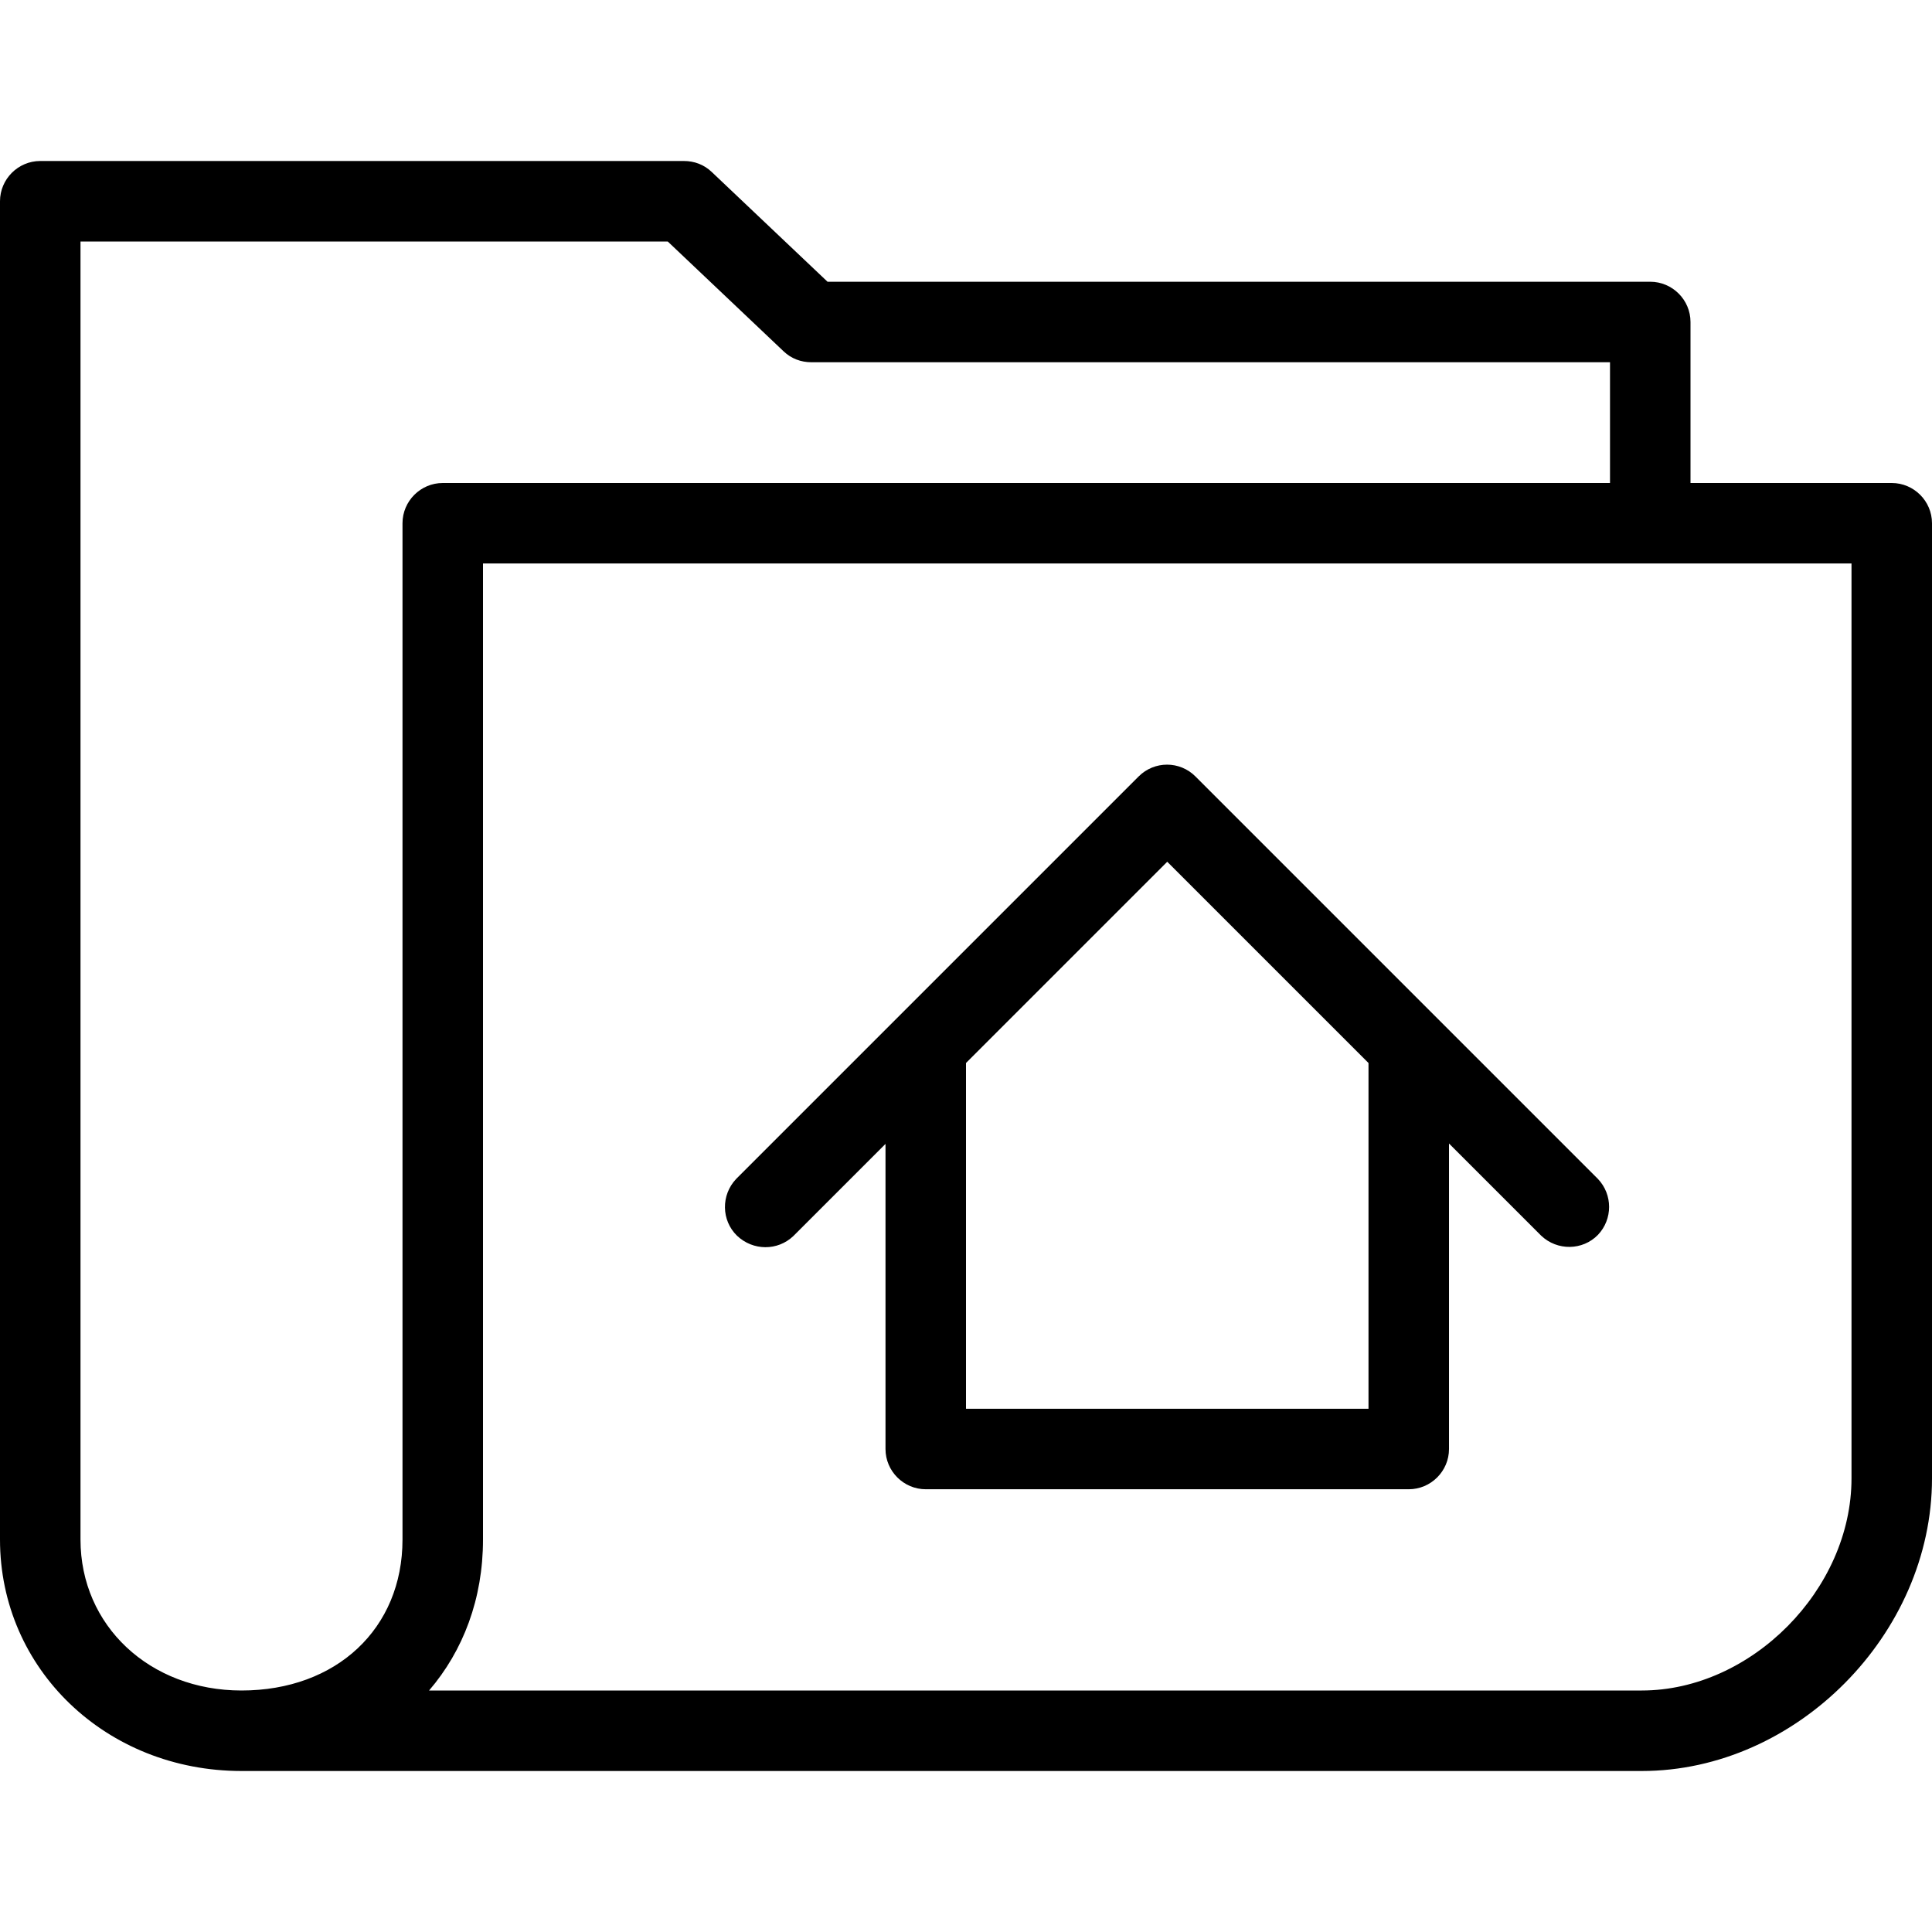 <?xml version="1.0" encoding="iso-8859-1"?>
<!-- Generator: Adobe Illustrator 19.0.0, SVG Export Plug-In . SVG Version: 6.00 Build 0)  -->
<svg version="1.1" id="Layer_1" xmlns="http://www.w3.org/2000/svg" xmlns:xlink="http://www.w3.org/1999/xlink" x="0px" y="0px"
	 viewBox="0 0 512 512" style="enable-background:new 0 0 512 512;" xml:space="preserve">
<g>
	<g>
		<g>
			<path d="M210.24,327.573l24.427-24.427V384c0,5.867,4.8,10.667,10.667,10.667h128c5.867,0,10.667-4.8,10.667-10.667v-80.96
				l24.427,24.427c4.267,4.053,10.987,3.947,15.04-0.213c3.947-4.16,3.947-10.667,0-14.827L380.8,269.76l-64-64
				c-4.16-4.16-10.88-4.16-15.04,0l-64,64l-42.667,42.667c-4.053,4.267-3.947,10.987,0.213,15.04
				C199.573,331.52,206.08,331.52,210.24,327.573z M256,281.707l53.333-53.333l53.333,53.333v91.627H256V281.707z"/>
			<path d="M501.333,128H448V85.333c0-5.867-4.8-10.667-10.667-10.667H219.307l-30.72-29.12c-2.027-1.92-4.587-2.88-7.36-2.88
				H10.667C4.8,42.667,0,47.467,0,53.333V408c0,34.347,28.16,61.333,64,61.333h371.093c40.96,0,76.907-36.267,76.907-77.547v-253.12
				C512,132.8,507.2,128,501.333,128z M106.667,138.667V408c0,23.573-17.493,40-42.667,40c-24.32,0-42.667-17.173-42.667-40V64
				H176.96l30.72,29.12c2.027,1.92,4.587,2.88,7.36,2.88h211.627v32H117.333C111.467,128,106.667,132.8,106.667,138.667z
				 M490.667,391.787c0,29.44-26.56,56.213-55.573,56.213H113.707C122.773,437.44,128,423.68,128,408V149.333h362.667V391.787z"/>
		</g>
	</g>
</g>
<g>
</g>
<g>
</g>
<g>
</g>
<g>
</g>
<g>
</g>
<g>
</g>
<g>
</g>
<g>
</g>
<g>
</g>
<g>
</g>
<g>
</g>
<g>
</g>
<g>
</g>
<g>
</g>
<g>
</g>
</svg>
